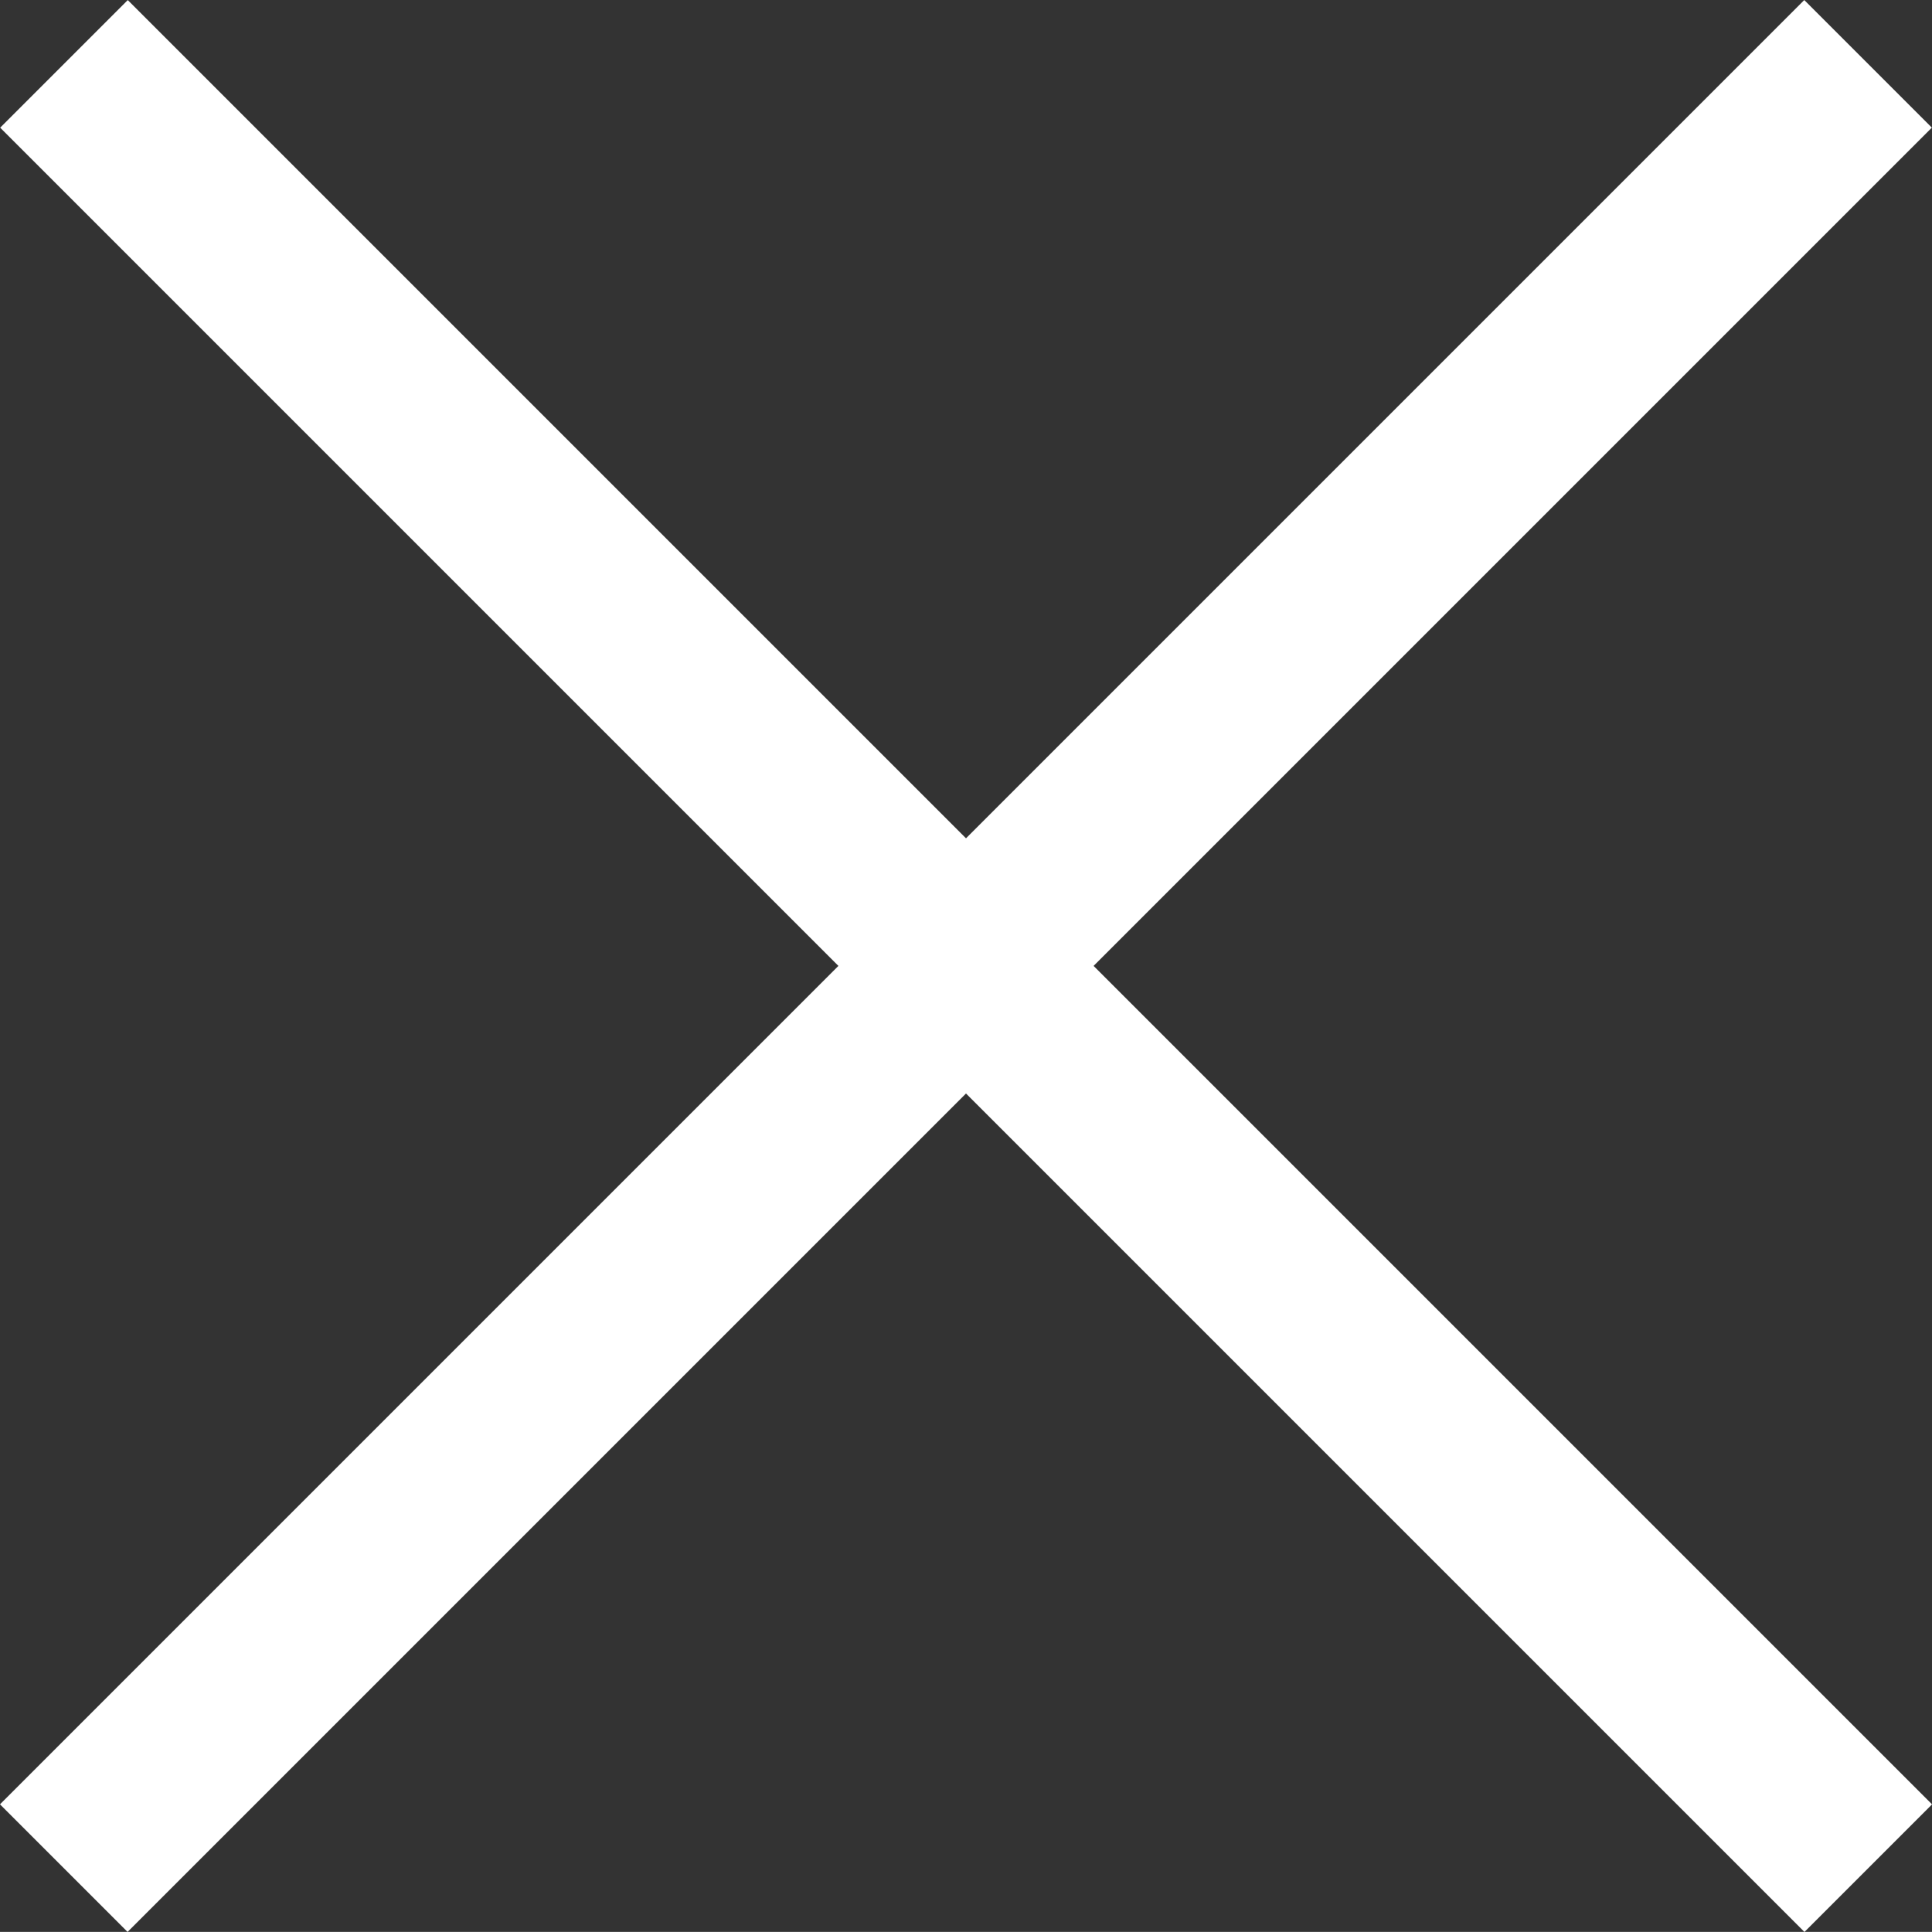 <svg xmlns="http://www.w3.org/2000/svg" width="21.414" height="21.413" viewBox="0 0 21.414 21.413">
  <rect x="0" y="0" width="21.414" height="21.413" fill="#333333" stroke="none"/>
  <g id="Group_3643" data-name="Group 3643" transform="translate(-306.392 -69.393)">
    <line id="Line_128" data-name="Line 128" x2="28.282" transform="translate(307.101 70.101) rotate(45)" fill="none" stroke="#fff" stroke-width="2"/>
    <line id="Line_662" data-name="Line 662" x2="28.282" transform="translate(307.099 90.099) rotate(-45)" fill="none" stroke="#fff" stroke-width="2"/>
  </g>
</svg>
